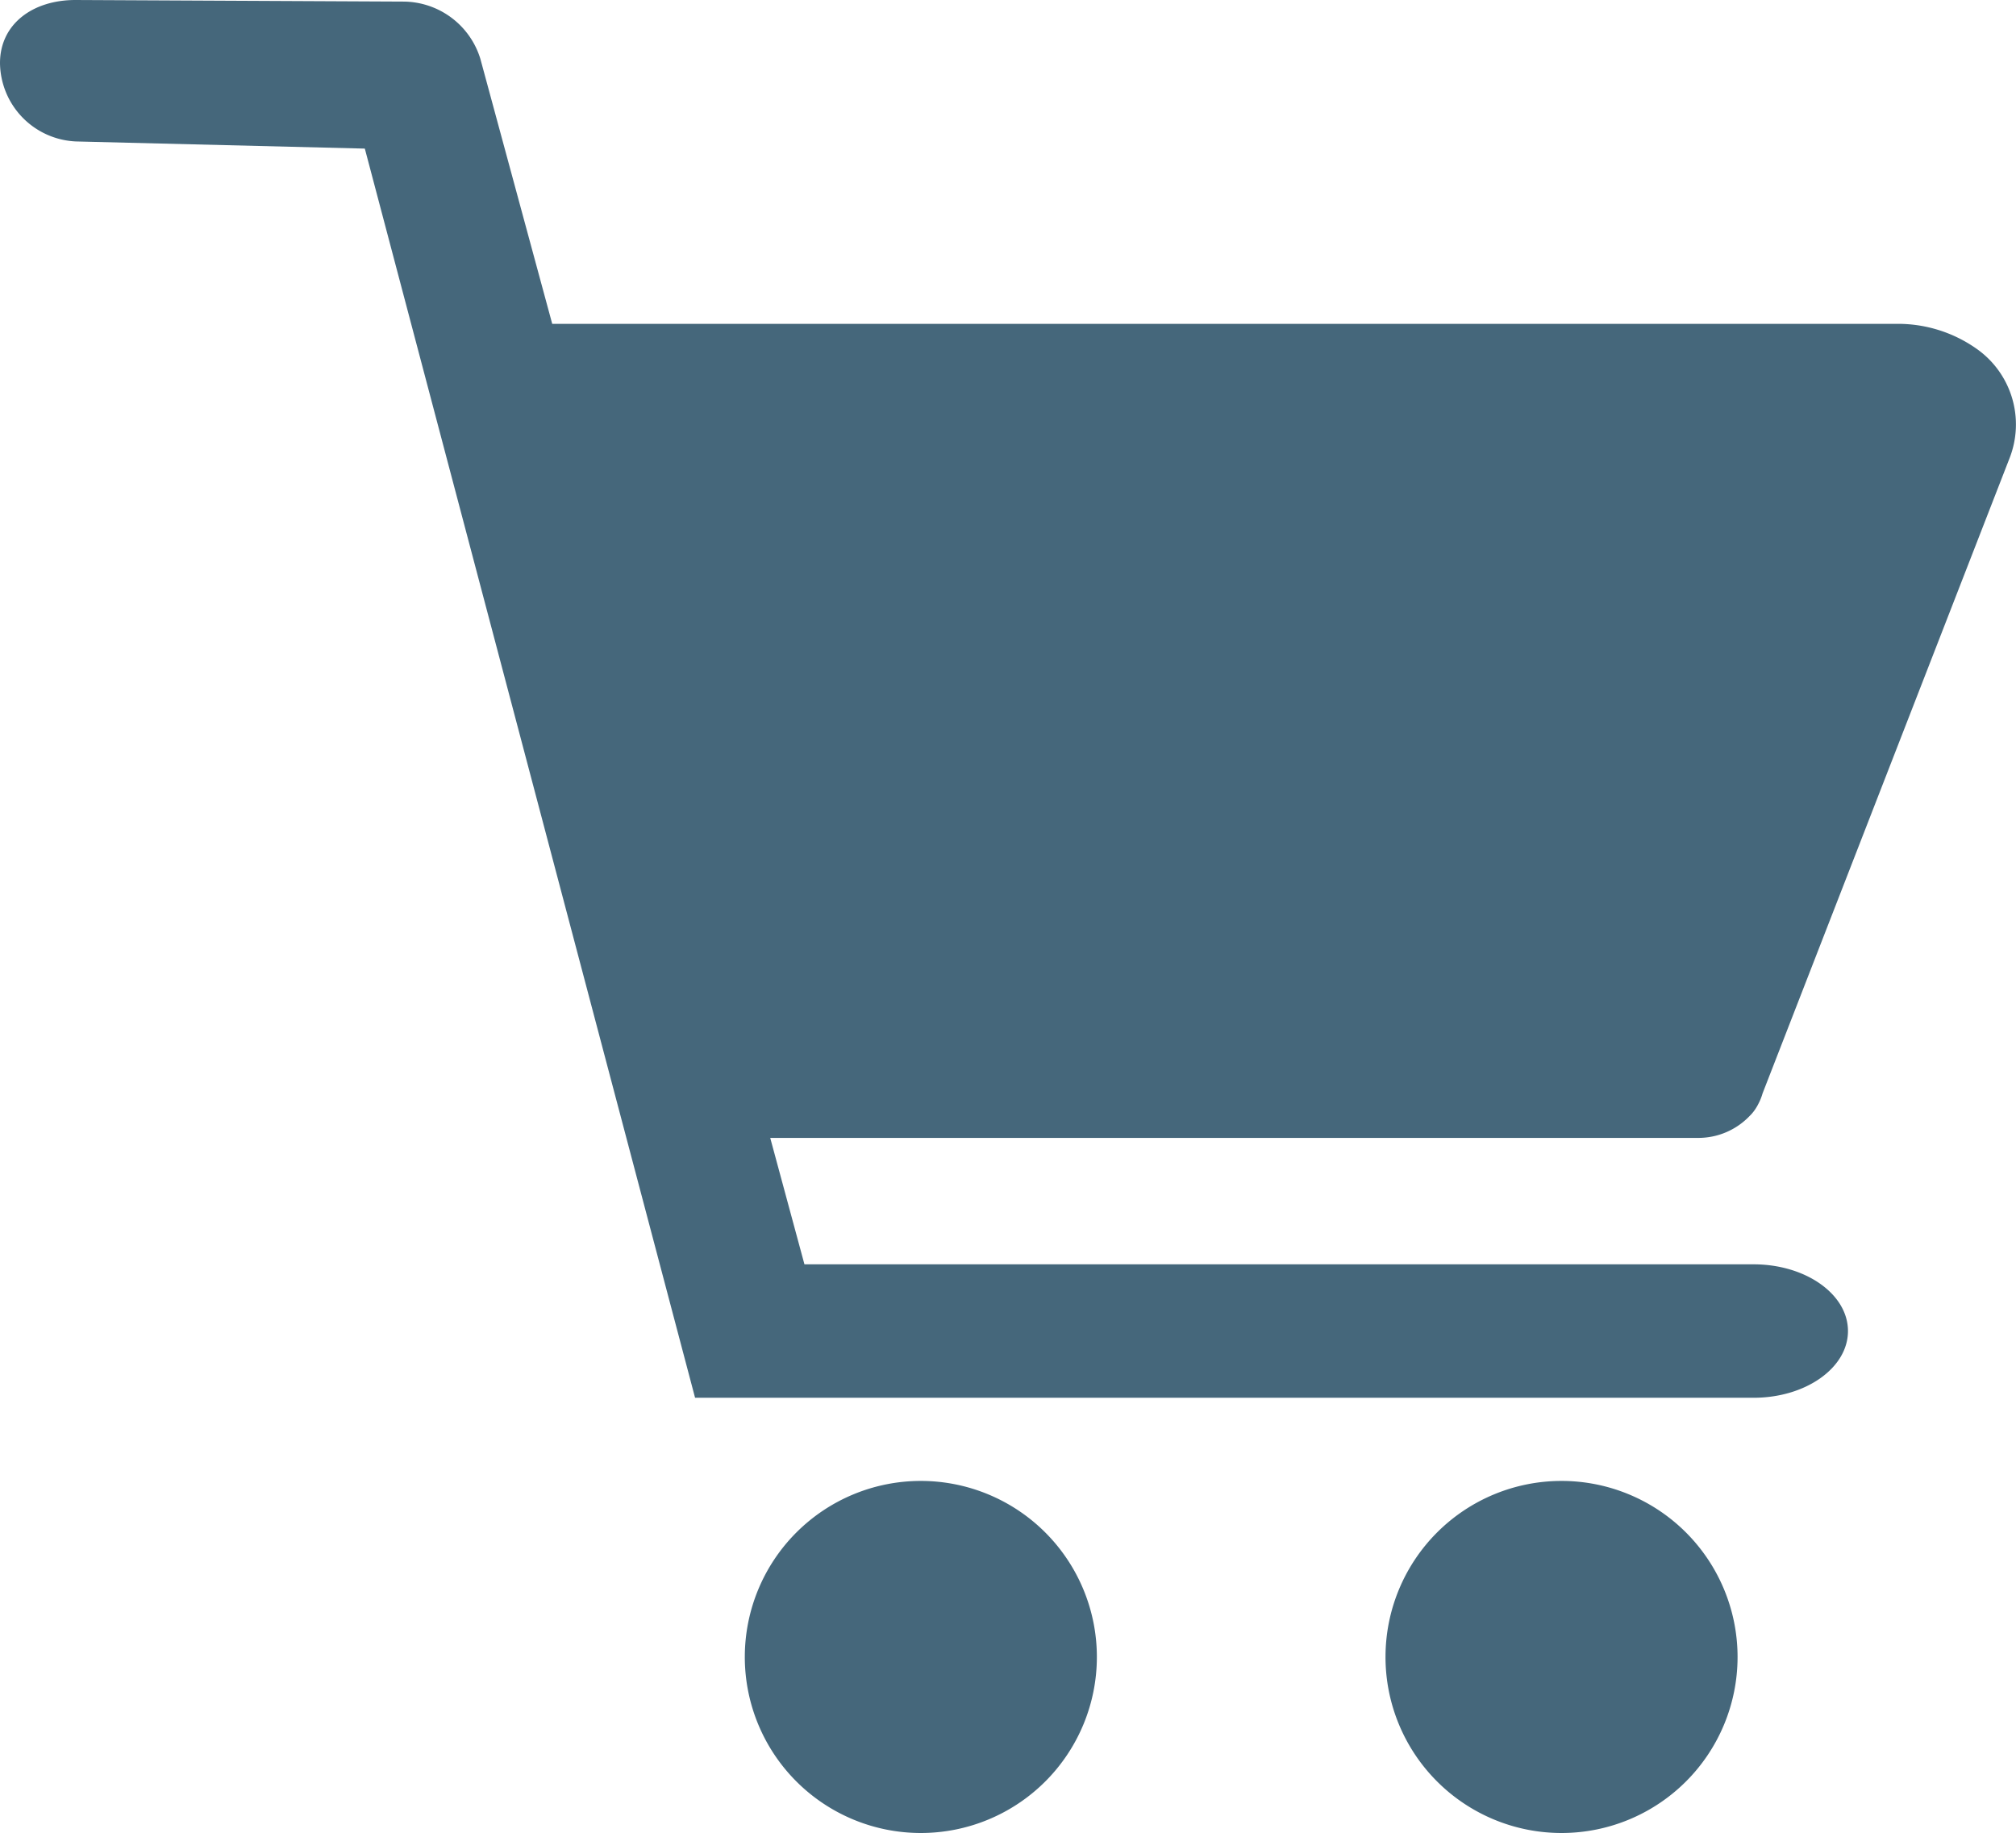 <svg id="cart" xmlns="http://www.w3.org/2000/svg" xmlns:xlink="http://www.w3.org/1999/xlink" width="32.995" height="30" viewBox="0 0 32.995 30">
  <defs>
    <clipPath id="clip-path">
      <rect id="Rectangle_4" data-name="Rectangle 4" width="32.995" height="30" fill="#45677b"/>
    </clipPath>
  </defs>
  <g id="Group_1" data-name="Group 1" clip-path="url(#clip-path)">
    <path id="Path_1" data-name="Path 1" d="M150.648,293.828a2.881,2.881,0,1,0,2.881,2.882,2.882,2.882,0,0,0-2.881-2.882" transform="translate(-135.577 -269.591)" fill="#45677b"/>
    <path id="Path_2" data-name="Path 2" d="M277.768,293.828a2.881,2.881,0,1,0,2.881,2.882,2.882,2.882,0,0,0-2.881-2.882" transform="translate(-252.211 -269.591)" fill="#45677b"/>
    <path id="Path_3" data-name="Path 3" d="M28.648,18.252a.7.7,0,0,0,.1-.131v0a.439.439,0,0,0,.024-.043.884.884,0,0,0,.075-.183l4.044-10.4a1.513,1.513,0,0,0-.537-1.784A2.233,2.233,0,0,0,31.066,5.3H9.038L7.862.963A1.325,1.325,0,0,0,6.6.026L1.235,0C.534,0,0,.394,0,1.033A1.3,1.3,0,0,0,1.243,2.315l4.728.117,5.405,20.444H28.7c.853,0,1.545-.489,1.545-1.092s-.692-1.092-1.545-1.092H13.166l-.56-2.069H27.78a1.162,1.162,0,0,0,.868-.372" transform="translate(0)" fill="#45677b"/>
  </g>
</svg>
